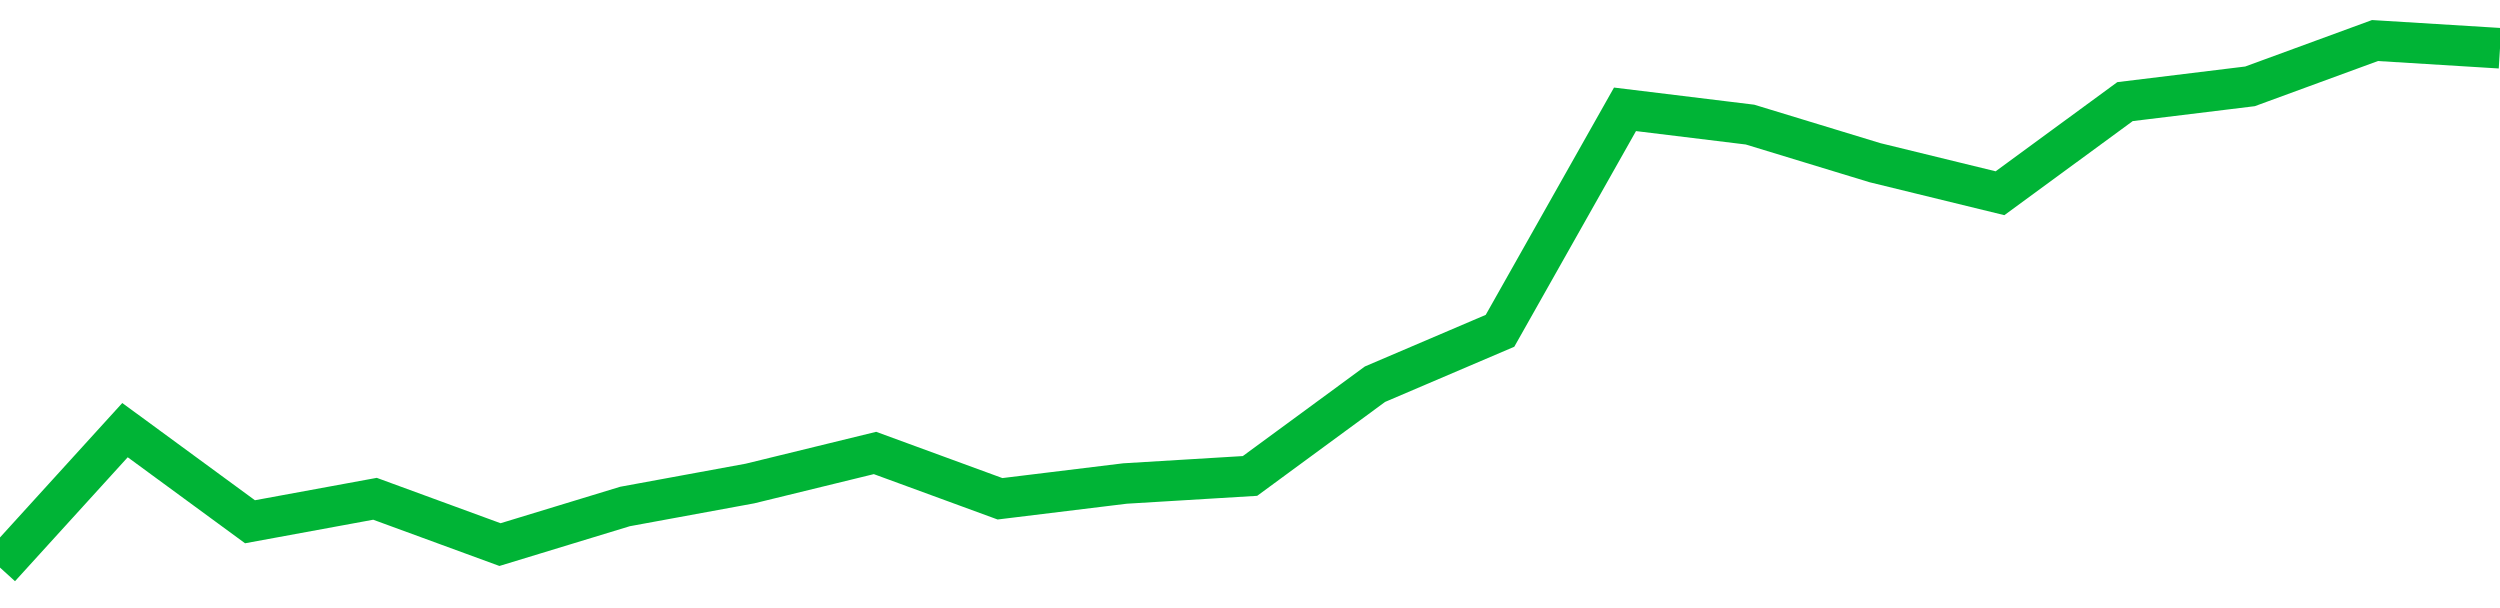 <!-- Generated with https://github.com/jxxe/sparkline/ --><svg viewBox="0 0 185 45" class="sparkline" xmlns="http://www.w3.org/2000/svg"><path class="sparkline--fill" d="M 0 42 L 0 42 L 9.25 31.83 L 18.5 38.61 L 27.75 36.91 L 37 40.3 L 46.25 37.48 L 55.5 35.78 L 64.75 33.52 L 74 36.91 L 83.25 35.78 L 92.5 35.22 L 101.75 28.43 L 111 24.48 L 120.25 8.09 L 129.5 9.22 L 138.75 12.04 L 148 14.3 L 157.25 7.52 L 166.5 6.39 L 175.75 3 L 185 3.57 V 45 L 0 45 Z" stroke="none" fill="none" ></path><path class="sparkline--line" d="M 0 42 L 0 42 L 9.25 31.83 L 18.5 38.61 L 27.75 36.91 L 37 40.3 L 46.25 37.48 L 55.5 35.78 L 64.75 33.52 L 74 36.91 L 83.25 35.78 L 92.5 35.22 L 101.75 28.43 L 111 24.48 L 120.25 8.09 L 129.5 9.22 L 138.75 12.04 L 148 14.3 L 157.25 7.52 L 166.5 6.39 L 175.75 3 L 185 3.57" fill="none" stroke-width="3" stroke="#00B436" ></path></svg>